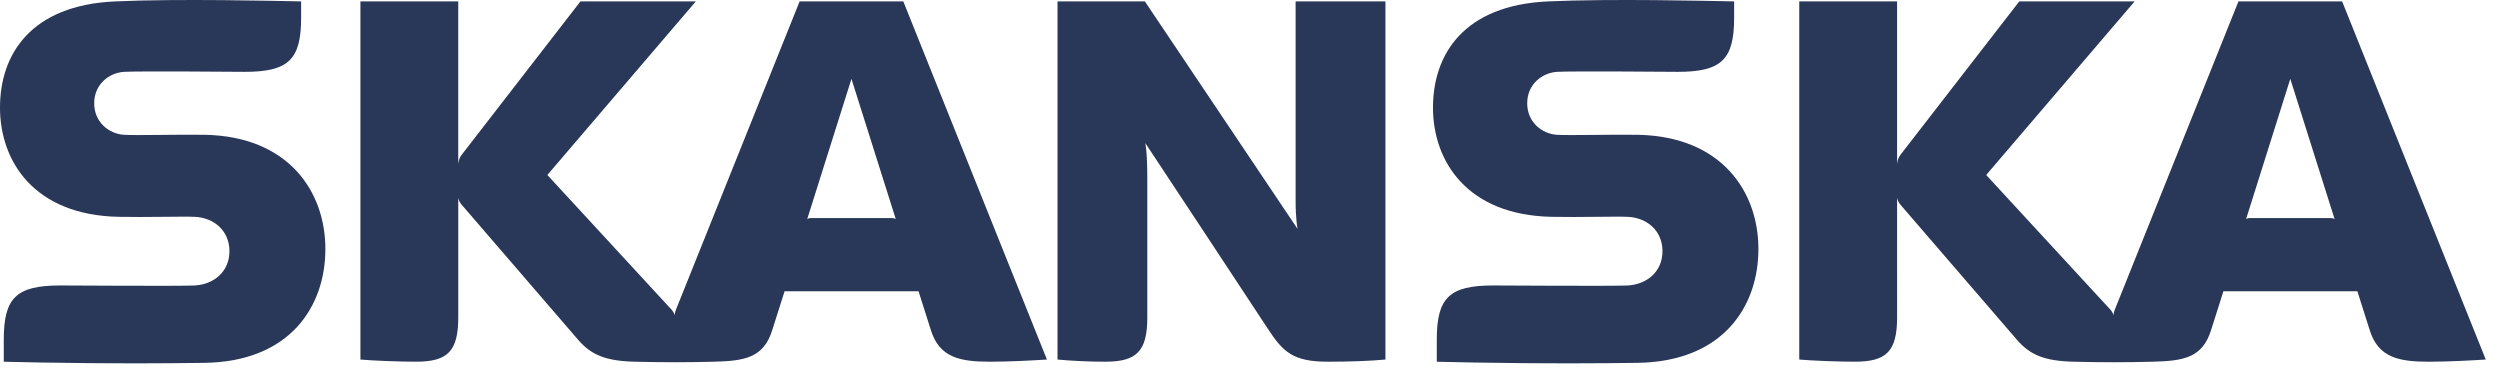 <?xml version="1.0"?>
<svg xmlns="http://www.w3.org/2000/svg" width="118" height="18" viewBox="0 0 118 18" fill="none">
<path fill-rule="evenodd" clip-rule="evenodd" d="M54.153 14.979C54.153 16.578 53.654 17.073 52.162 17.073C51.382 17.073 50.498 17.027 49.915 16.97V0.066H54.038L61.246 10.806C61.246 10.806 61.153 10.393 61.153 9.47V0.066H65.393V16.97C64.679 17.039 63.657 17.073 62.687 17.073C61.028 17.073 60.557 16.616 59.831 15.5C59.175 14.492 54.057 6.752 54.057 6.752C54.057 6.752 54.153 7.123 54.153 8.421V14.979Z" fill="#293758"/>
<path fill-rule="evenodd" clip-rule="evenodd" d="M5.416 0.067C1.46 0.25 0 2.557 0 5.081C0 7.606 1.603 10.152 5.594 10.234C6.902 10.261 8.613 10.208 9.203 10.235C10.087 10.276 10.83 10.882 10.83 11.854C10.83 12.828 10.087 13.421 9.203 13.474C8.605 13.51 2.84 13.474 2.84 13.474C0.764 13.474 0.178 14.06 0.178 16.03V17.074C2.152 17.123 5.573 17.182 9.641 17.127C13.708 17.071 15.358 14.447 15.358 11.752C15.358 9.057 13.634 6.431 9.651 6.362C8.453 6.341 6.463 6.4 5.849 6.362C5.14 6.317 4.446 5.767 4.446 4.875C4.446 3.983 5.14 3.44 5.849 3.391C6.463 3.348 11.551 3.391 11.551 3.391C13.627 3.391 14.213 2.805 14.213 0.836V0.066C13.057 0.045 8.431 -0.072 5.416 0.067Z" fill="#293758"/>
<path fill-rule="evenodd" clip-rule="evenodd" d="M73.053 0.067C69.098 0.25 67.637 2.557 67.637 5.081C67.637 7.606 69.241 10.152 73.231 10.234C74.54 10.261 76.25 10.208 76.84 10.235C77.726 10.276 78.469 10.882 78.469 11.854C78.469 12.828 77.726 13.421 76.84 13.474C76.242 13.51 70.478 13.474 70.478 13.474C68.402 13.474 67.816 14.06 67.816 16.03V17.074C69.788 17.123 73.211 17.182 77.279 17.127C81.347 17.071 82.997 14.447 82.997 11.752C82.997 9.057 81.273 6.431 77.29 6.362C76.092 6.341 74.101 6.4 73.486 6.362C72.778 6.317 72.084 5.767 72.084 4.875C72.084 3.983 72.778 3.44 73.486 3.391C74.101 3.348 79.188 3.391 79.188 3.391C81.264 3.391 81.851 2.805 81.851 0.836V0.066C80.695 0.045 76.069 -0.072 73.053 0.067Z" fill="#293758"/>
<path fill-rule="evenodd" clip-rule="evenodd" d="M42.281 10.343L40.189 3.722L38.1 10.343C38.1 10.343 38.149 10.292 38.287 10.292H42.091C42.229 10.292 42.281 10.343 42.281 10.343ZM49.415 16.97C48.864 17.007 47.647 17.073 46.739 17.073C45.327 17.073 44.348 16.888 43.941 15.593L43.355 13.747H37.032L36.446 15.593C36.037 16.888 35.15 17.036 33.698 17.073C32.417 17.107 31.298 17.105 29.968 17.073C28.585 17.041 27.902 16.75 27.288 16.039L21.82 9.697C21.68 9.538 21.645 9.436 21.63 9.331V14.979C21.63 16.578 21.131 17.072 19.638 17.072C18.857 17.072 17.598 17.024 17.012 16.97V0.066H21.629V7.741C21.657 7.525 21.697 7.427 21.819 7.27L27.397 0.066H32.843L25.835 8.259C25.835 8.259 31.628 14.54 31.701 14.62C31.817 14.745 31.843 14.88 31.843 14.88C31.843 14.88 31.853 14.747 31.906 14.615C31.961 14.476 37.742 0.066 37.742 0.066H42.636L49.415 16.97Z" fill="#293758"/>
<path fill-rule="evenodd" clip-rule="evenodd" d="M110.194 10.343L108.102 3.722L106.014 10.343C106.014 10.343 106.062 10.292 106.2 10.292H110.004C110.142 10.292 110.194 10.343 110.194 10.343ZM117.328 16.97C116.777 17.007 115.56 17.073 114.652 17.073C113.239 17.073 112.261 16.888 111.854 15.593L111.268 13.747H104.945L104.359 15.593C103.95 16.888 103.063 17.036 101.611 17.073C100.33 17.107 99.21 17.105 97.881 17.073C96.498 17.041 95.815 16.75 95.201 16.039L89.731 9.697C89.593 9.538 89.558 9.436 89.542 9.331L89.543 14.979C89.543 16.578 89.044 17.072 87.551 17.072C86.77 17.072 85.51 17.024 84.925 16.97V0.066H89.542V7.741C89.57 7.525 89.61 7.427 89.73 7.27L95.31 0.066H100.755L93.748 8.259C93.748 8.259 99.54 14.54 99.614 14.62C99.73 14.745 99.756 14.88 99.756 14.88C99.756 14.88 99.765 14.747 99.819 14.615C99.874 14.476 105.655 0.066 105.655 0.066H110.549L117.328 16.97Z" fill="#293758"/>
</svg>
